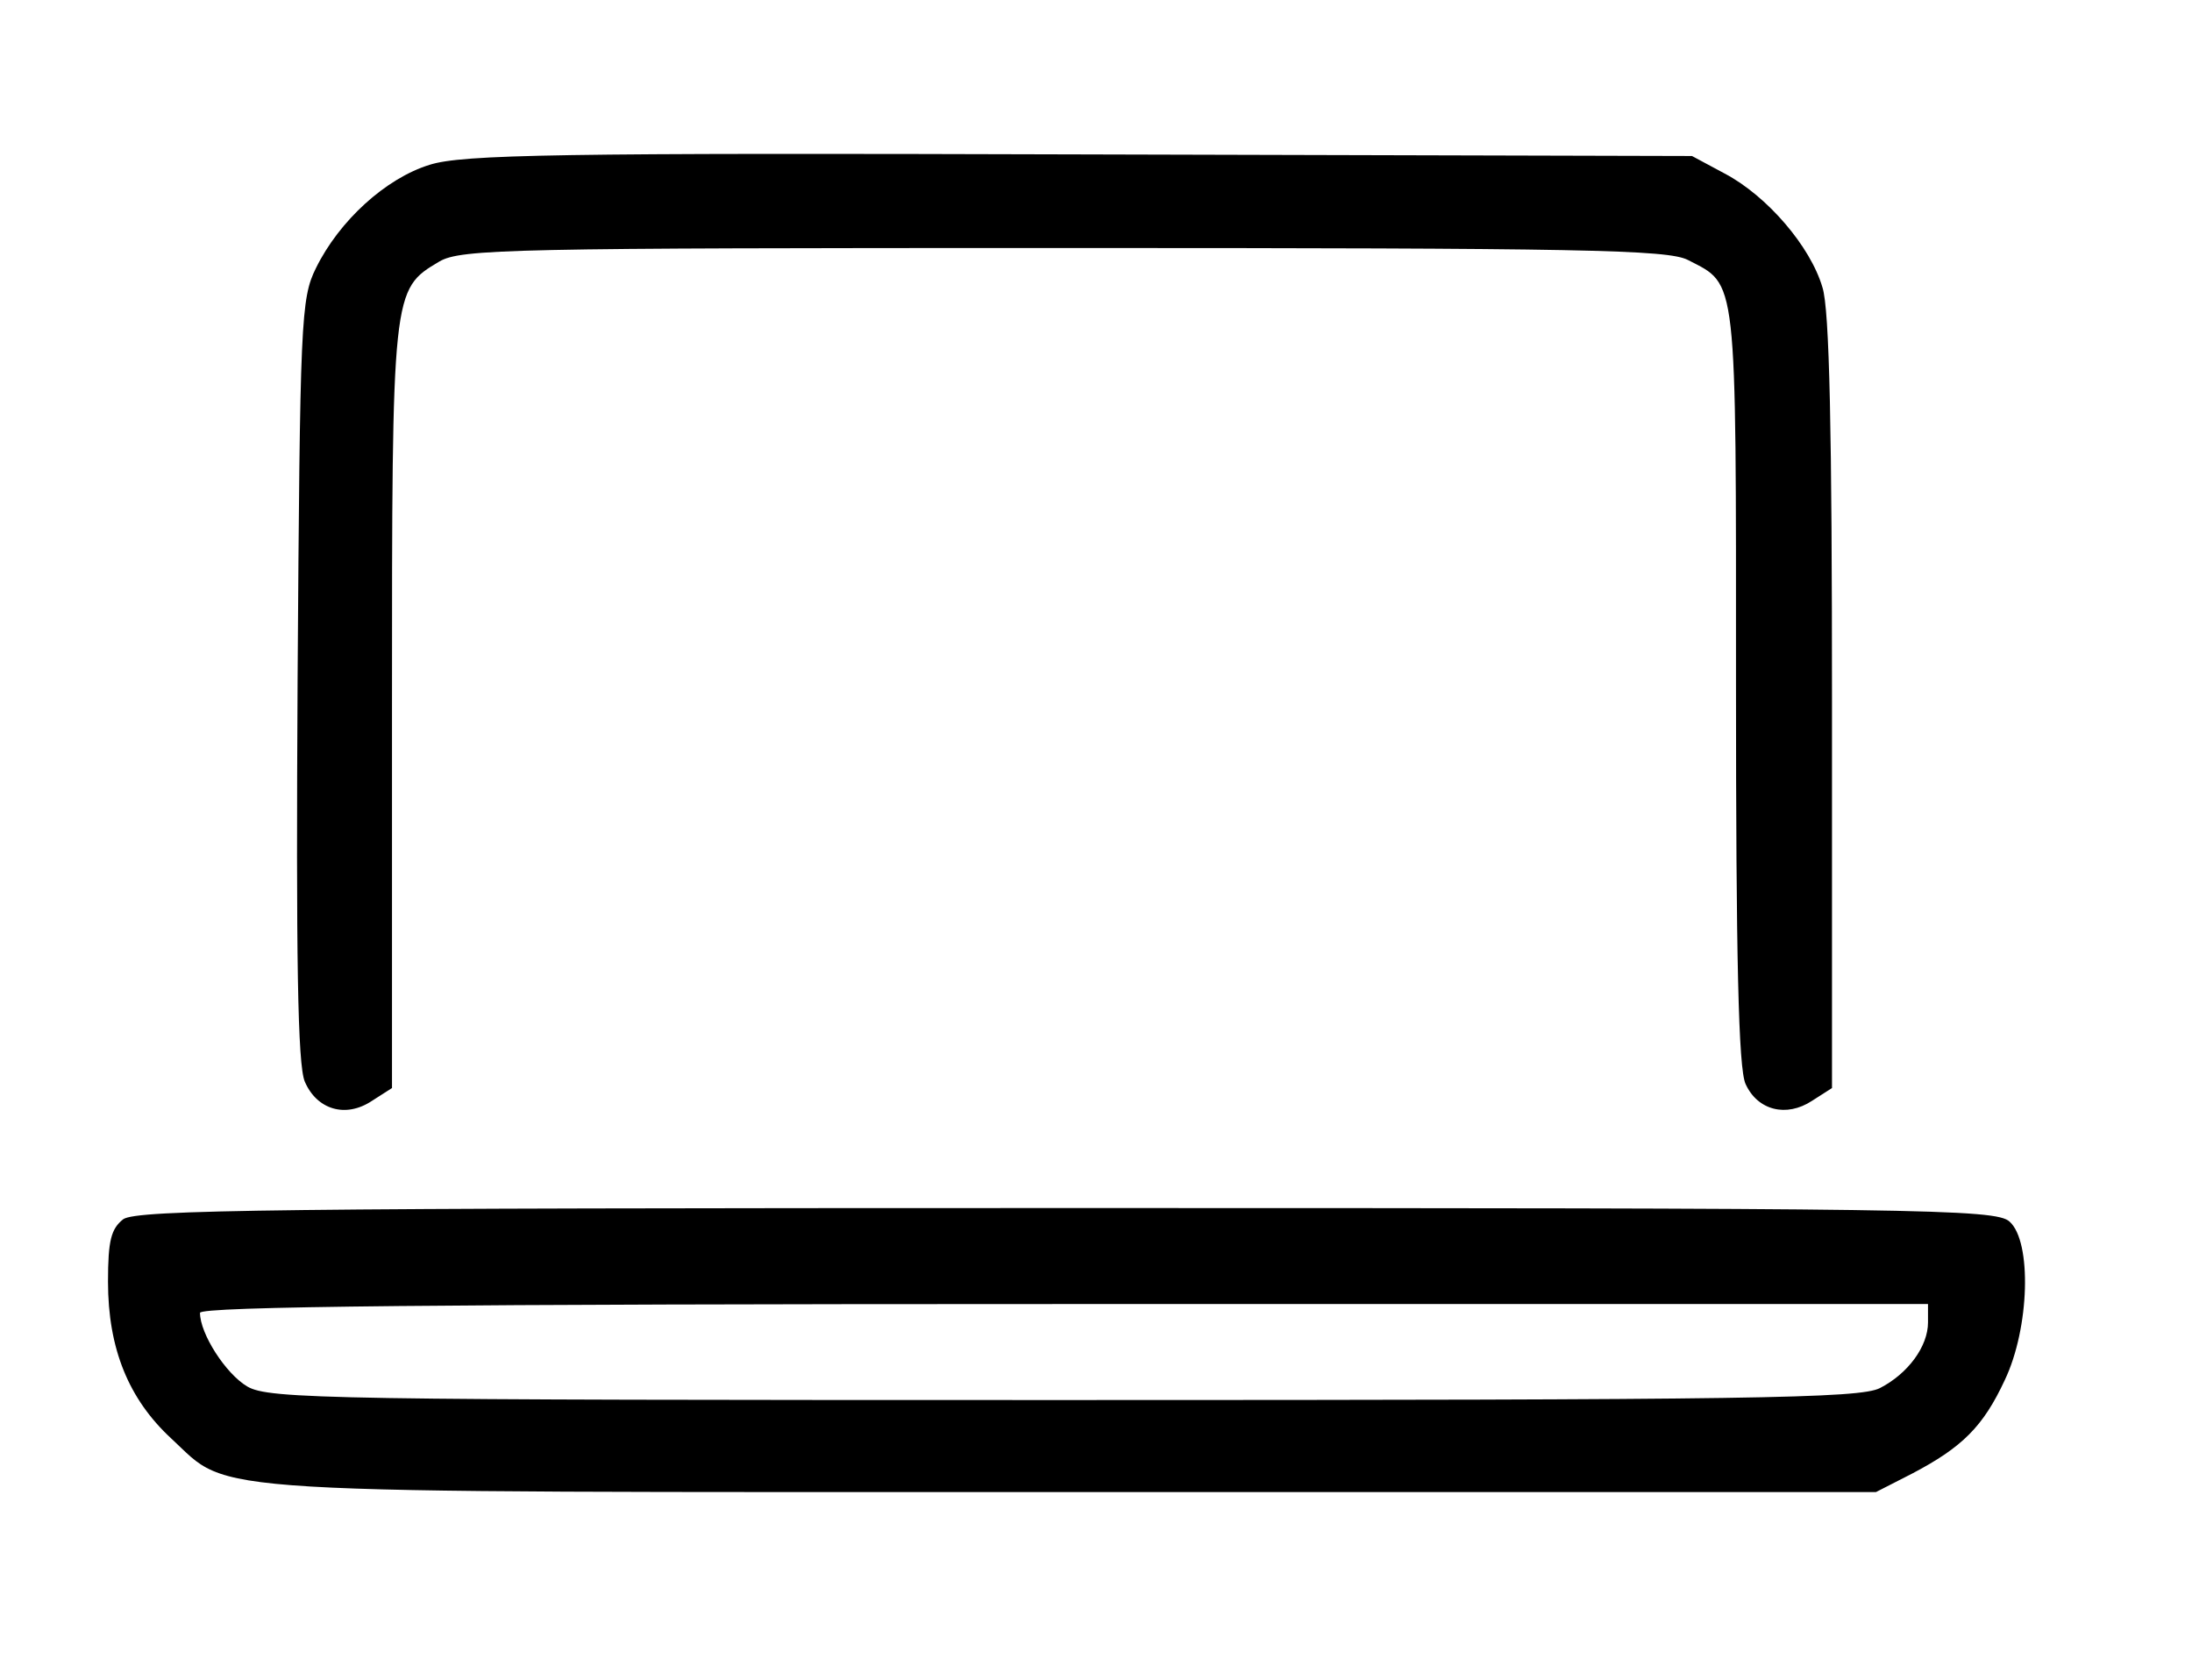 <?xml version="1.0" standalone="no"?>
<!DOCTYPE svg PUBLIC "-//W3C//DTD SVG 20010904//EN"
 "http://www.w3.org/TR/2001/REC-SVG-20010904/DTD/svg10.dtd">
<svg version="1.0" xmlns="http://www.w3.org/2000/svg"
 width="274pt" height="210pt" viewBox="0 0 274 210"
 preserveAspectRatio="xMidYMid meet">
<g transform="translate(0,210) scale(0.1,-0.1)"
fill="#000000" stroke="none">
<path d="M537 1894 c-55 -17 -113 -70 -142 -129 -19 -38 -20 -66 -23 -514 -2
-348 0 -482 9 -503 15 -35 51 -46 84 -24 l25 16 0 476 c0 522 0 522 59 557 27
16 90 17 781 17 647 0 755 -2 780 -15 62 -32 60 -14 60 -532 0 -339 3 -479 12
-498 15 -33 51 -42 83 -21 l25 16 0 482 c0 336 -3 492 -12 519 -15 51 -69 114
-122 142 l-41 22 -765 2 c-652 2 -772 0 -813 -13z"/>
<path d="M154 576 c-15 -12 -19 -26 -19 -78 0 -84 26 -147 79 -196 77 -71 13
-67 1126 -67 l1005 0 45 23 c63 33 89 59 116 117 31 65 34 173 6 198 -17 16
-113 17 -1178 17 -987 0 -1163 -2 -1180 -14z m2256 -129 c0 -30 -25 -64 -60
-82 -25 -13 -160 -15 -1020 -15 -917 0 -994 1 -1021 17 -27 16 -59 66 -59 92
0 8 302 11 1080 11 l1080 0 0 -23z"/>
</g>
</svg>
